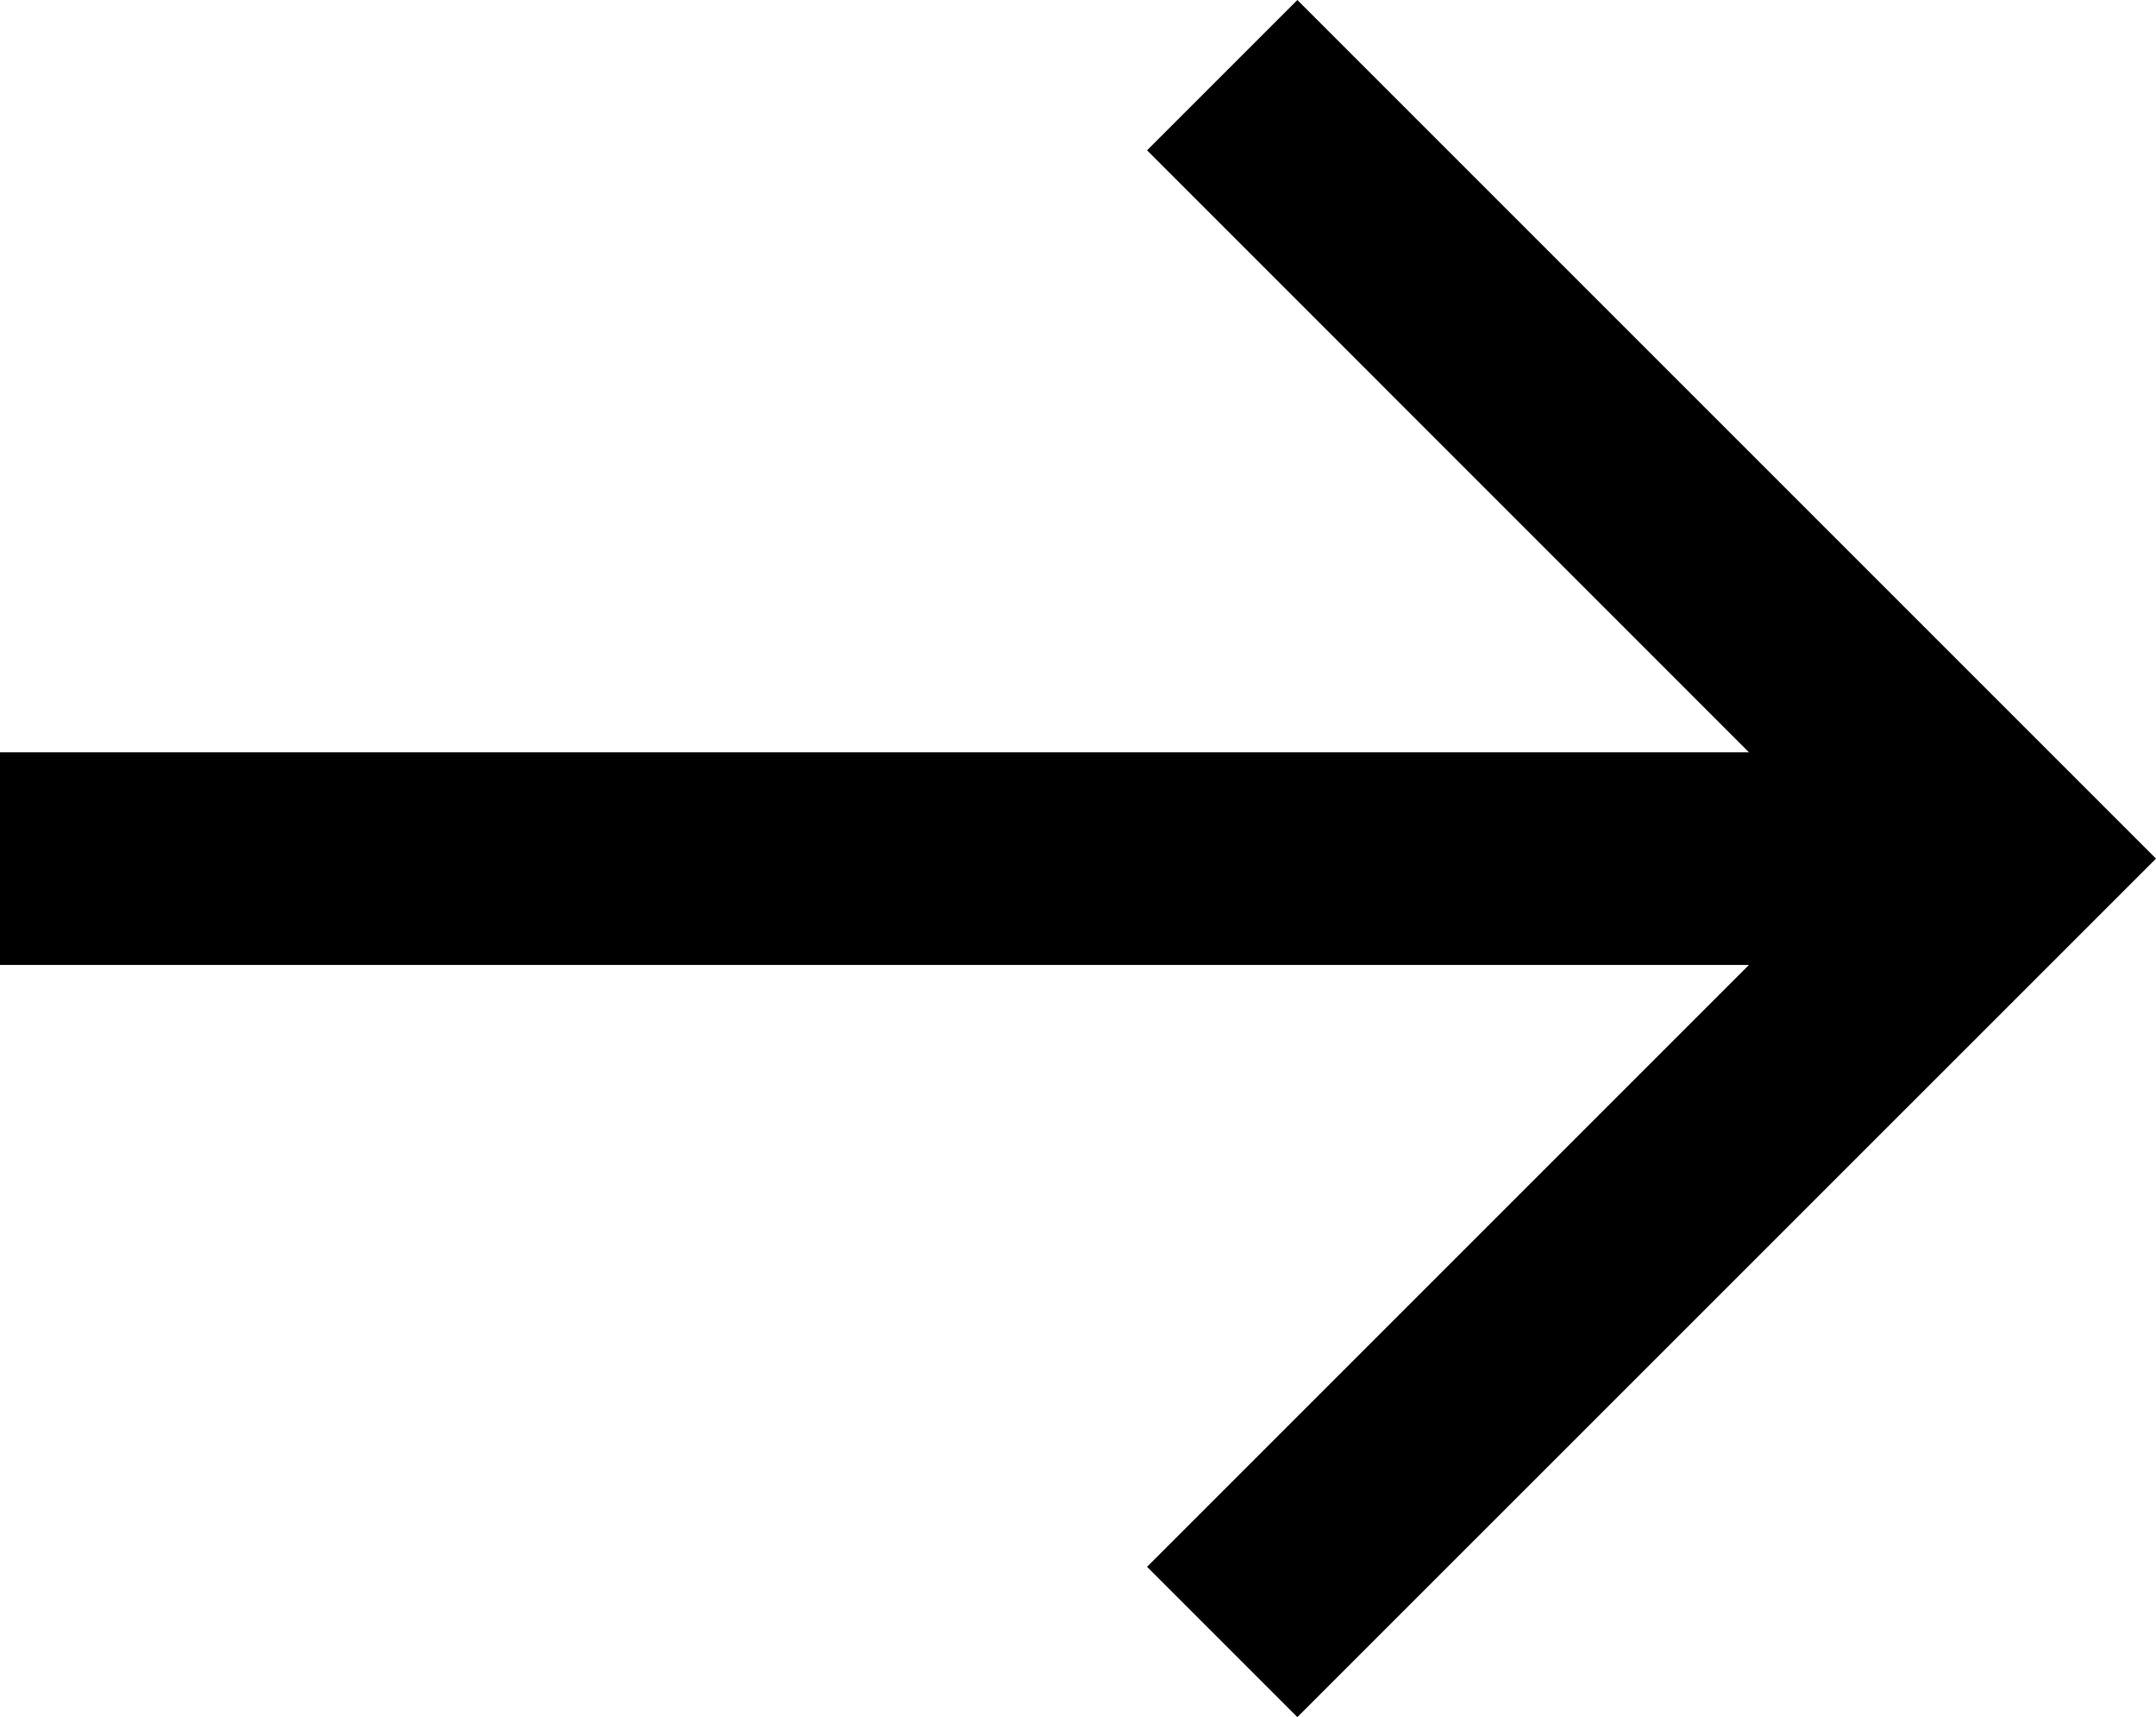 <?xml version="1.0" encoding="UTF-8"?>
<svg id="Capa_1" data-name="Capa 1" xmlns="http://www.w3.org/2000/svg" viewBox="0 0 192.64 153.43">
  <polygon points="115.92 0 102.49 13.43 156.27 67.22 0 67.22 0 86.22 156.27 86.22 102.49 140 115.92 153.43 192.64 76.72 115.92 0"/>
</svg>